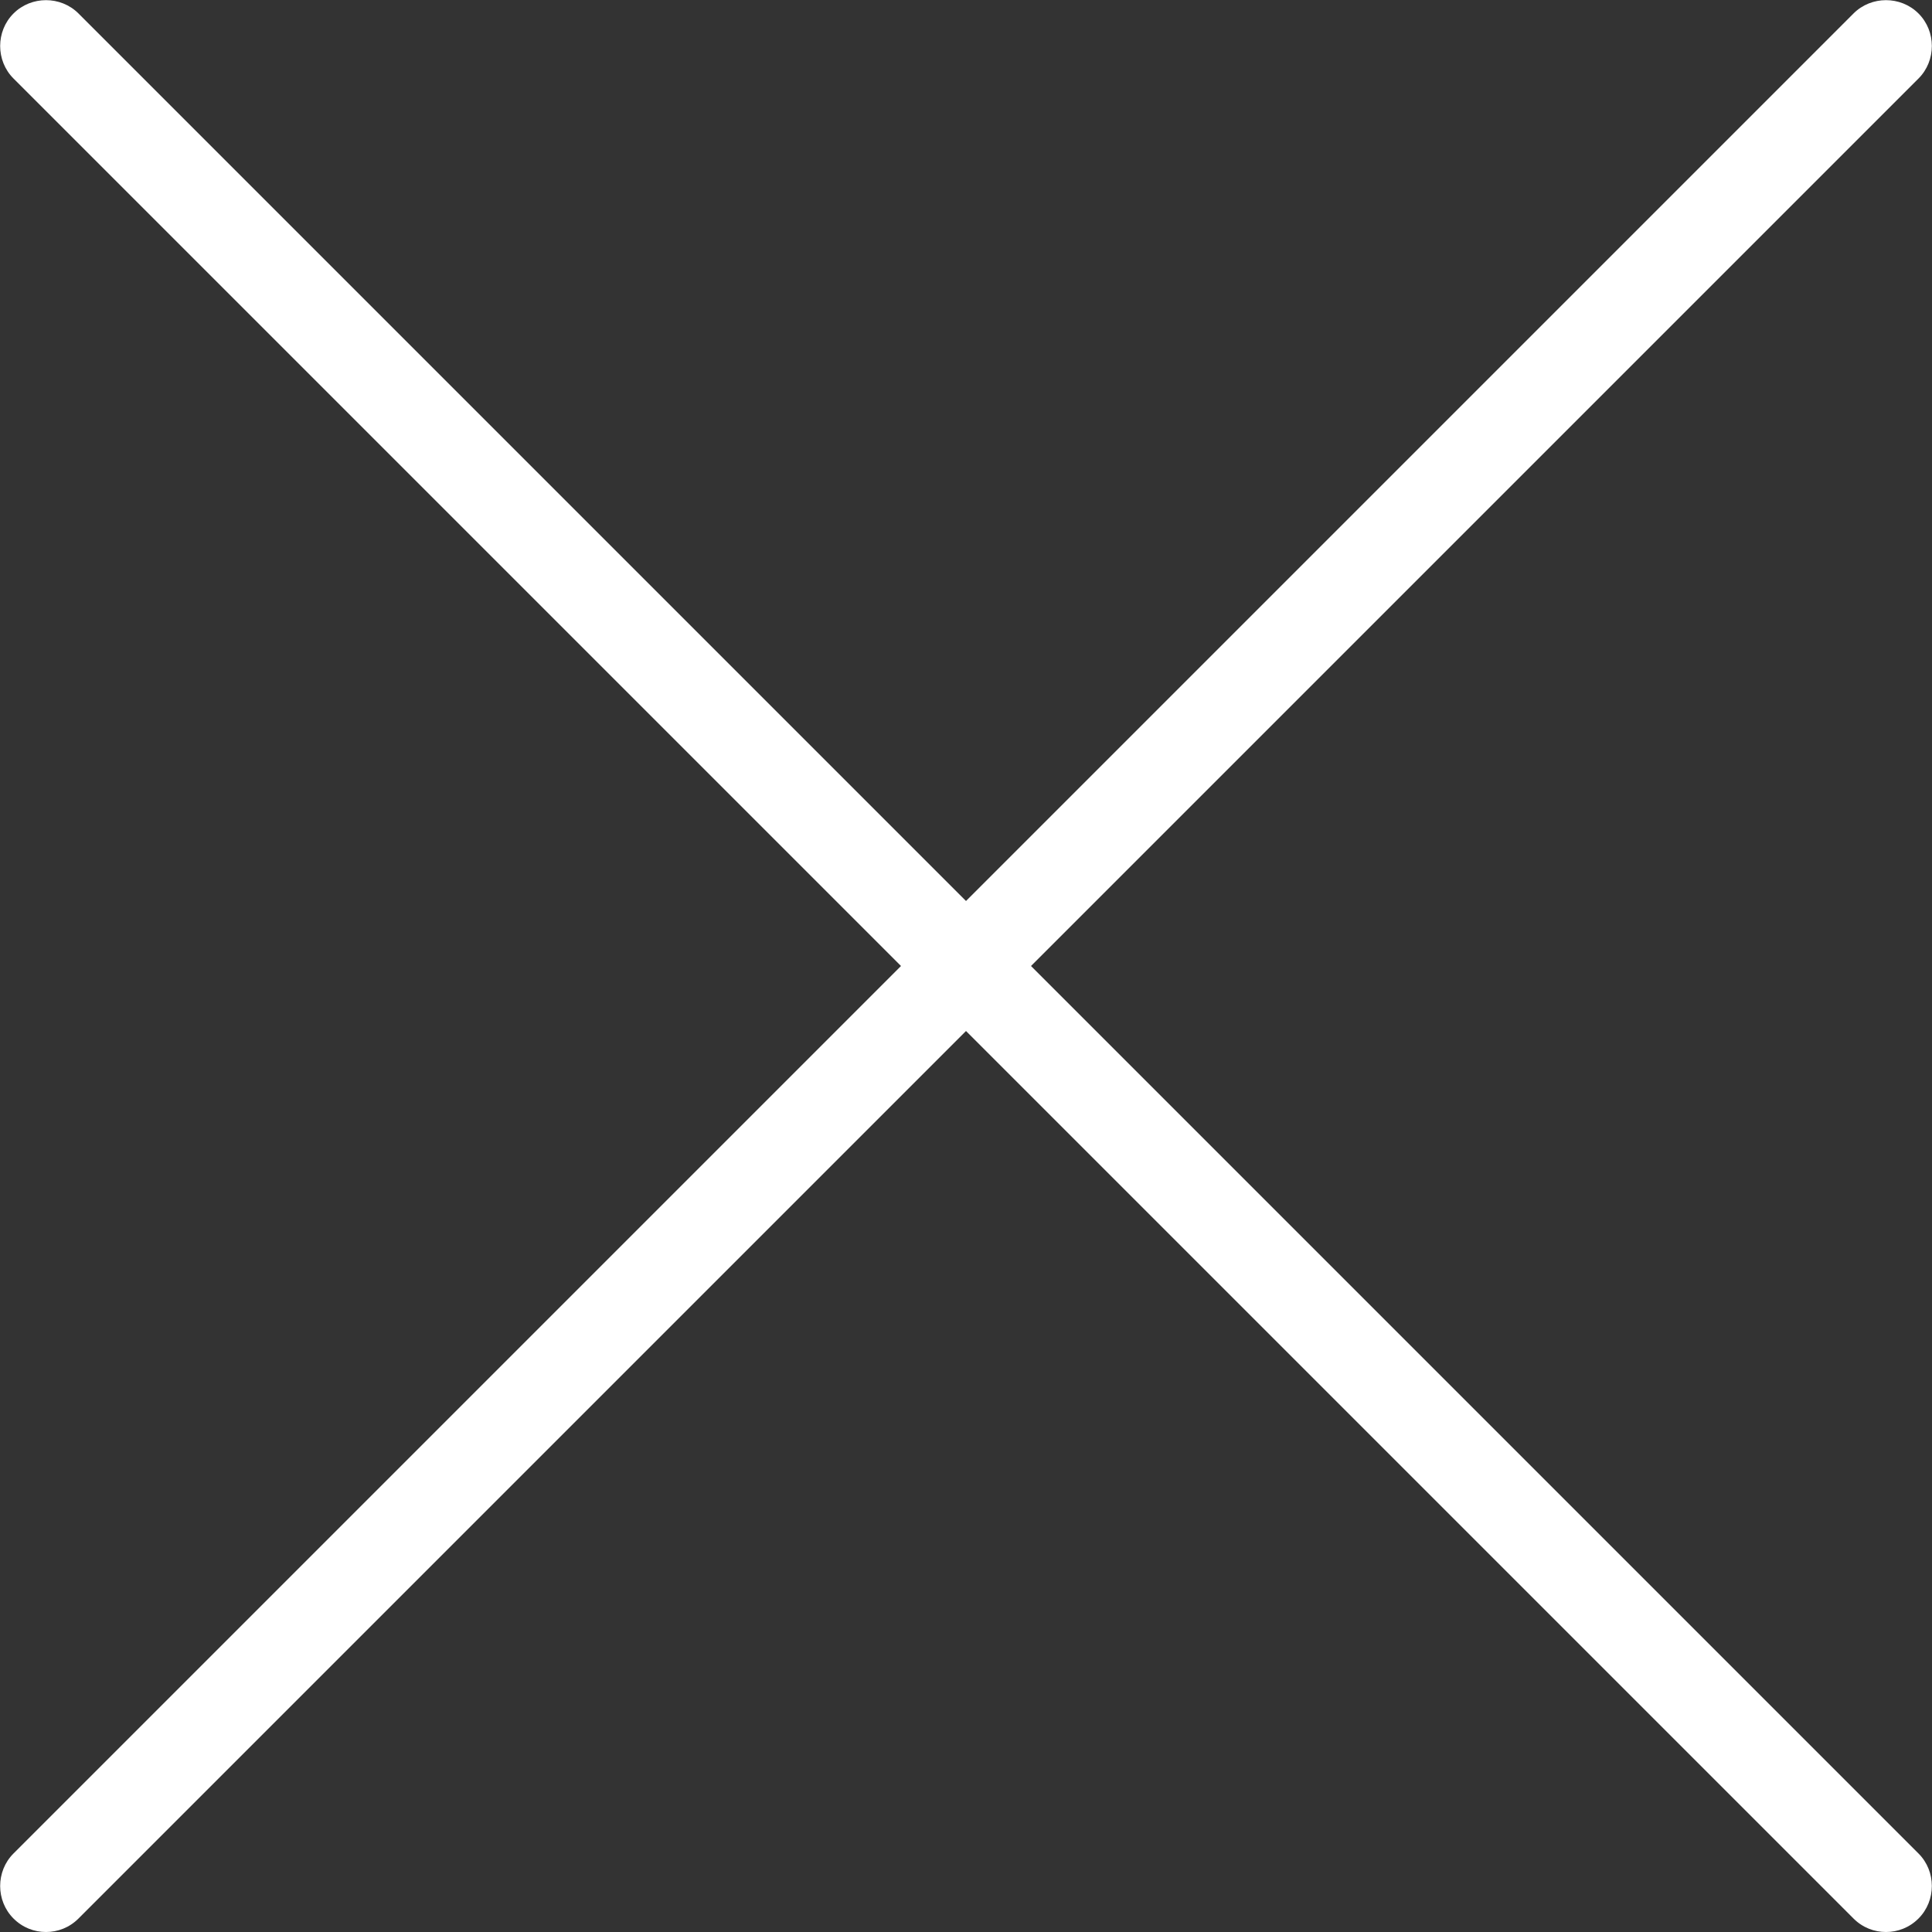 <?xml version="1.0" encoding="UTF-8"?>
<svg id="_레이어_1" data-name="레이어_1" xmlns="http://www.w3.org/2000/svg" width="31.5" height="31.5" version="1.1" viewBox="0 0 31.5 31.5">
  <rect x="0" y="0" width="31.5" height="31.5" fill="#333333" stroke="none"/>
  <!-- Generator: Adobe Illustrator 29.8.1, SVG Export Plug-In . SVG Version: 2.1.1 Build 2)  -->
  <path d="M30.75,31.5c-.19,0-.38-.07-.53-.22L.22,1.28C-.07.99-.07.51.22.22S.99-.07,1.28.22l30,30c.29.29.29.77,0,1.06-.15.15-.34.22-.53.22Z" fill="#fff"/>
  <path d="M.75,31.5c-.19,0-.38-.07-.53-.22-.29-.29-.29-.77,0-1.06L30.22.22c.29-.29.77-.29,1.06,0s.29.77,0,1.06L1.28,31.28c-.15.15-.34.22-.53.22Z" fill="#fff"/>
</svg>